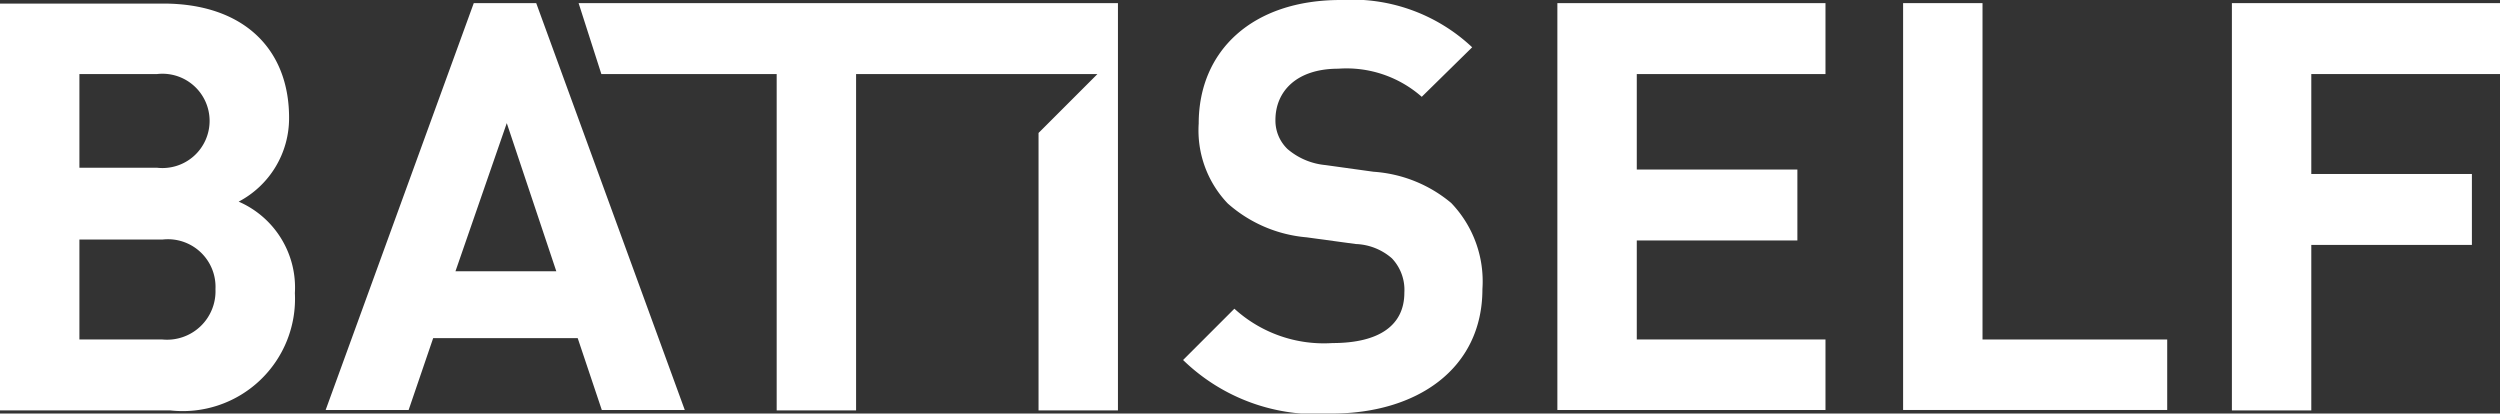<?xml version="1.0" encoding="UTF-8"?> <svg xmlns="http://www.w3.org/2000/svg" width="56.04" height="9.27" viewBox="0 0 56.04 9.27"><rect x="0" y="0" width="56.04" height="9.27" fill="#333333" stroke="none"/><g id="Groupe_49" data-name="Groupe 49" transform="translate(-285.76 -343.56)"><path id="Tracé_590" data-name="Tracé 590" d="M315.61,352.83a4.287,4.287,0,0,1-3.33-1.2l1.15-1.15a2.977,2.977,0,0,0,2.2.77c1.05,0,1.61-.4,1.61-1.13a1.027,1.027,0,0,0-.28-.77,1.3,1.3,0,0,0-.81-.32l-1.1-.15a3.054,3.054,0,0,1-1.77-.76,2.372,2.372,0,0,1-.65-1.79c0-1.63,1.2-2.77,3.18-2.77a3.928,3.928,0,0,1,2.95,1.06l-1.13,1.11a2.551,2.551,0,0,0-1.87-.63c-.95,0-1.41.52-1.41,1.15a.884.884,0,0,0,.27.65,1.524,1.524,0,0,0,.85.36l1.08.15a3.026,3.026,0,0,1,1.74.7,2.538,2.538,0,0,1,.7,1.93c0,1.79-1.47,2.79-3.38,2.79" fill="#fff"></path><path id="Tracé_591" data-name="Tracé 591" d="M320.67,352.75v-9.12h6.01v1.59h-4.23v2.14h3.6v1.59h-3.6v2.22h4.23v1.58Z" fill="#fff"></path><path id="Tracé_592" data-name="Tracé 592" d="M328.42,352.75v-9.12h1.78v7.54h4.14v1.58Z" fill="#fff"></path><path id="Tracé_593" data-name="Tracé 593" d="M337.57,345.22v2.24h3.6v1.59h-3.6v3.71h-1.78v-9.13h6.01v1.59Z" fill="#fff"></path><g id="Groupe_48" data-name="Groupe 48"><path id="Tracé_594" data-name="Tracé 594" d="M289.4,351.17h-1.86v-2.24h1.86a1.067,1.067,0,0,1,1.19,1.11,1.087,1.087,0,0,1-1.19,1.13m-1.86-5.95h1.74a1.057,1.057,0,1,1,0,2.1h-1.74Zm3.57,2.86a2.113,2.113,0,0,0,1.13-1.88c0-1.56-1.04-2.56-2.82-2.56h-3.66v9.12h3.82a2.517,2.517,0,0,0,2.79-2.63,2.1,2.1,0,0,0-1.26-2.05" fill="#fff"></path></g><path id="Tracé_595" data-name="Tracé 595" d="M295.97,349.64l1.15-3.32,1.11,3.32Zm.41-6.01-3.32,9.12h1.86l.55-1.61h3.24l.54,1.61h1.86l-3.33-9.12Z" fill="#fff"></path><path id="Tracé_596" data-name="Tracé 596" d="M298.73,343.63l.51,1.59h3.93v7.54h1.78v-7.54h5.41l-1.32,1.32v6.22h1.78v-9.13Z" fill="#fff"></path></g></svg> 